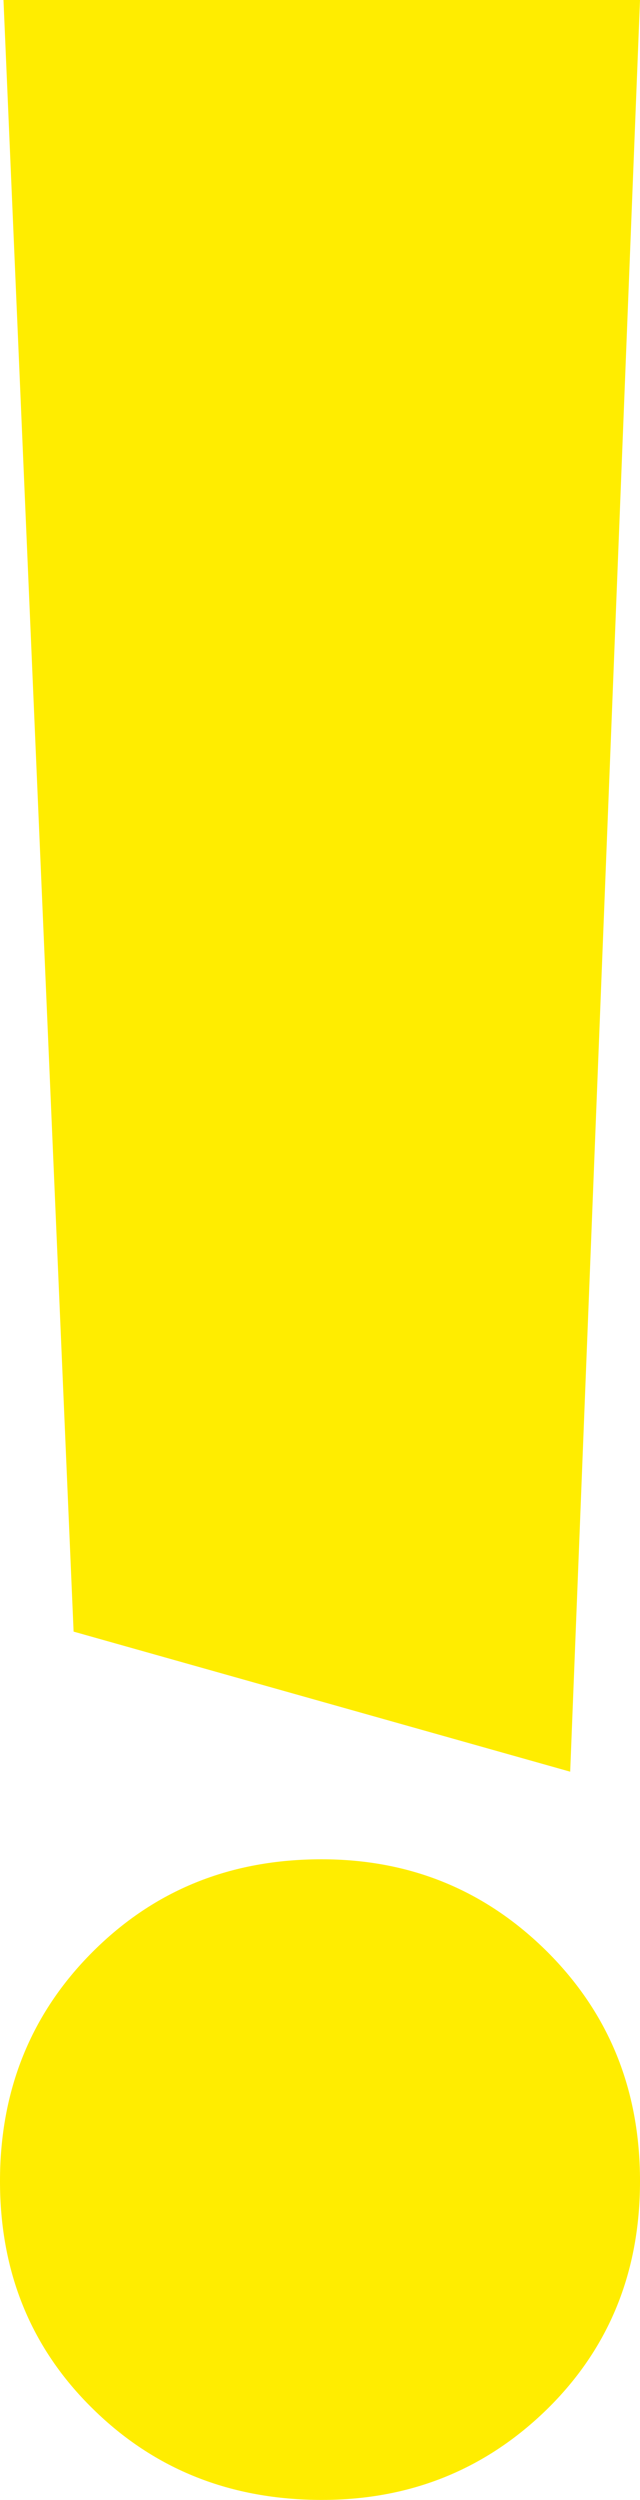 <?xml version="1.0" encoding="utf-8"?>
<!-- Generator: Adobe Illustrator 25.0.1, SVG Export Plug-In . SVG Version: 6.00 Build 0)  -->
<svg version="1.1" id="Livello_1" xmlns="http://www.w3.org/2000/svg" xmlns:xlink="http://www.w3.org/1999/xlink" x="0px" y="0px"
	 viewBox="0 0 202.6 790.6" style="enable-background:new 0 0 202.6 790.6;" xml:space="preserve">
<style type="text/css">
	.st0{fill:#FFED00;}
	.st1{fill:none;}
</style>
<path class="st0" d="M173.3,617.3c19.6,19.6,29.3,43.7,29.3,72.5s-9.8,52.8-29.3,72c-19.6,19.2-43.4,28.8-71.4,28.8
	c-28.8,0-53-9.6-72.5-28.8C9.8,742.6,0,718.6,0,689.8s9.8-53,29.3-72.5c19.6-19.6,43.7-29.3,72.5-29.3
	C129.9,588,153.7,597.8,173.3,617.3 M1.1,0h201.5l-22.1,560.3L23.3,516L1.1,0z"/>
<rect class="st1" width="202.6" height="790.6"/>
</svg>
